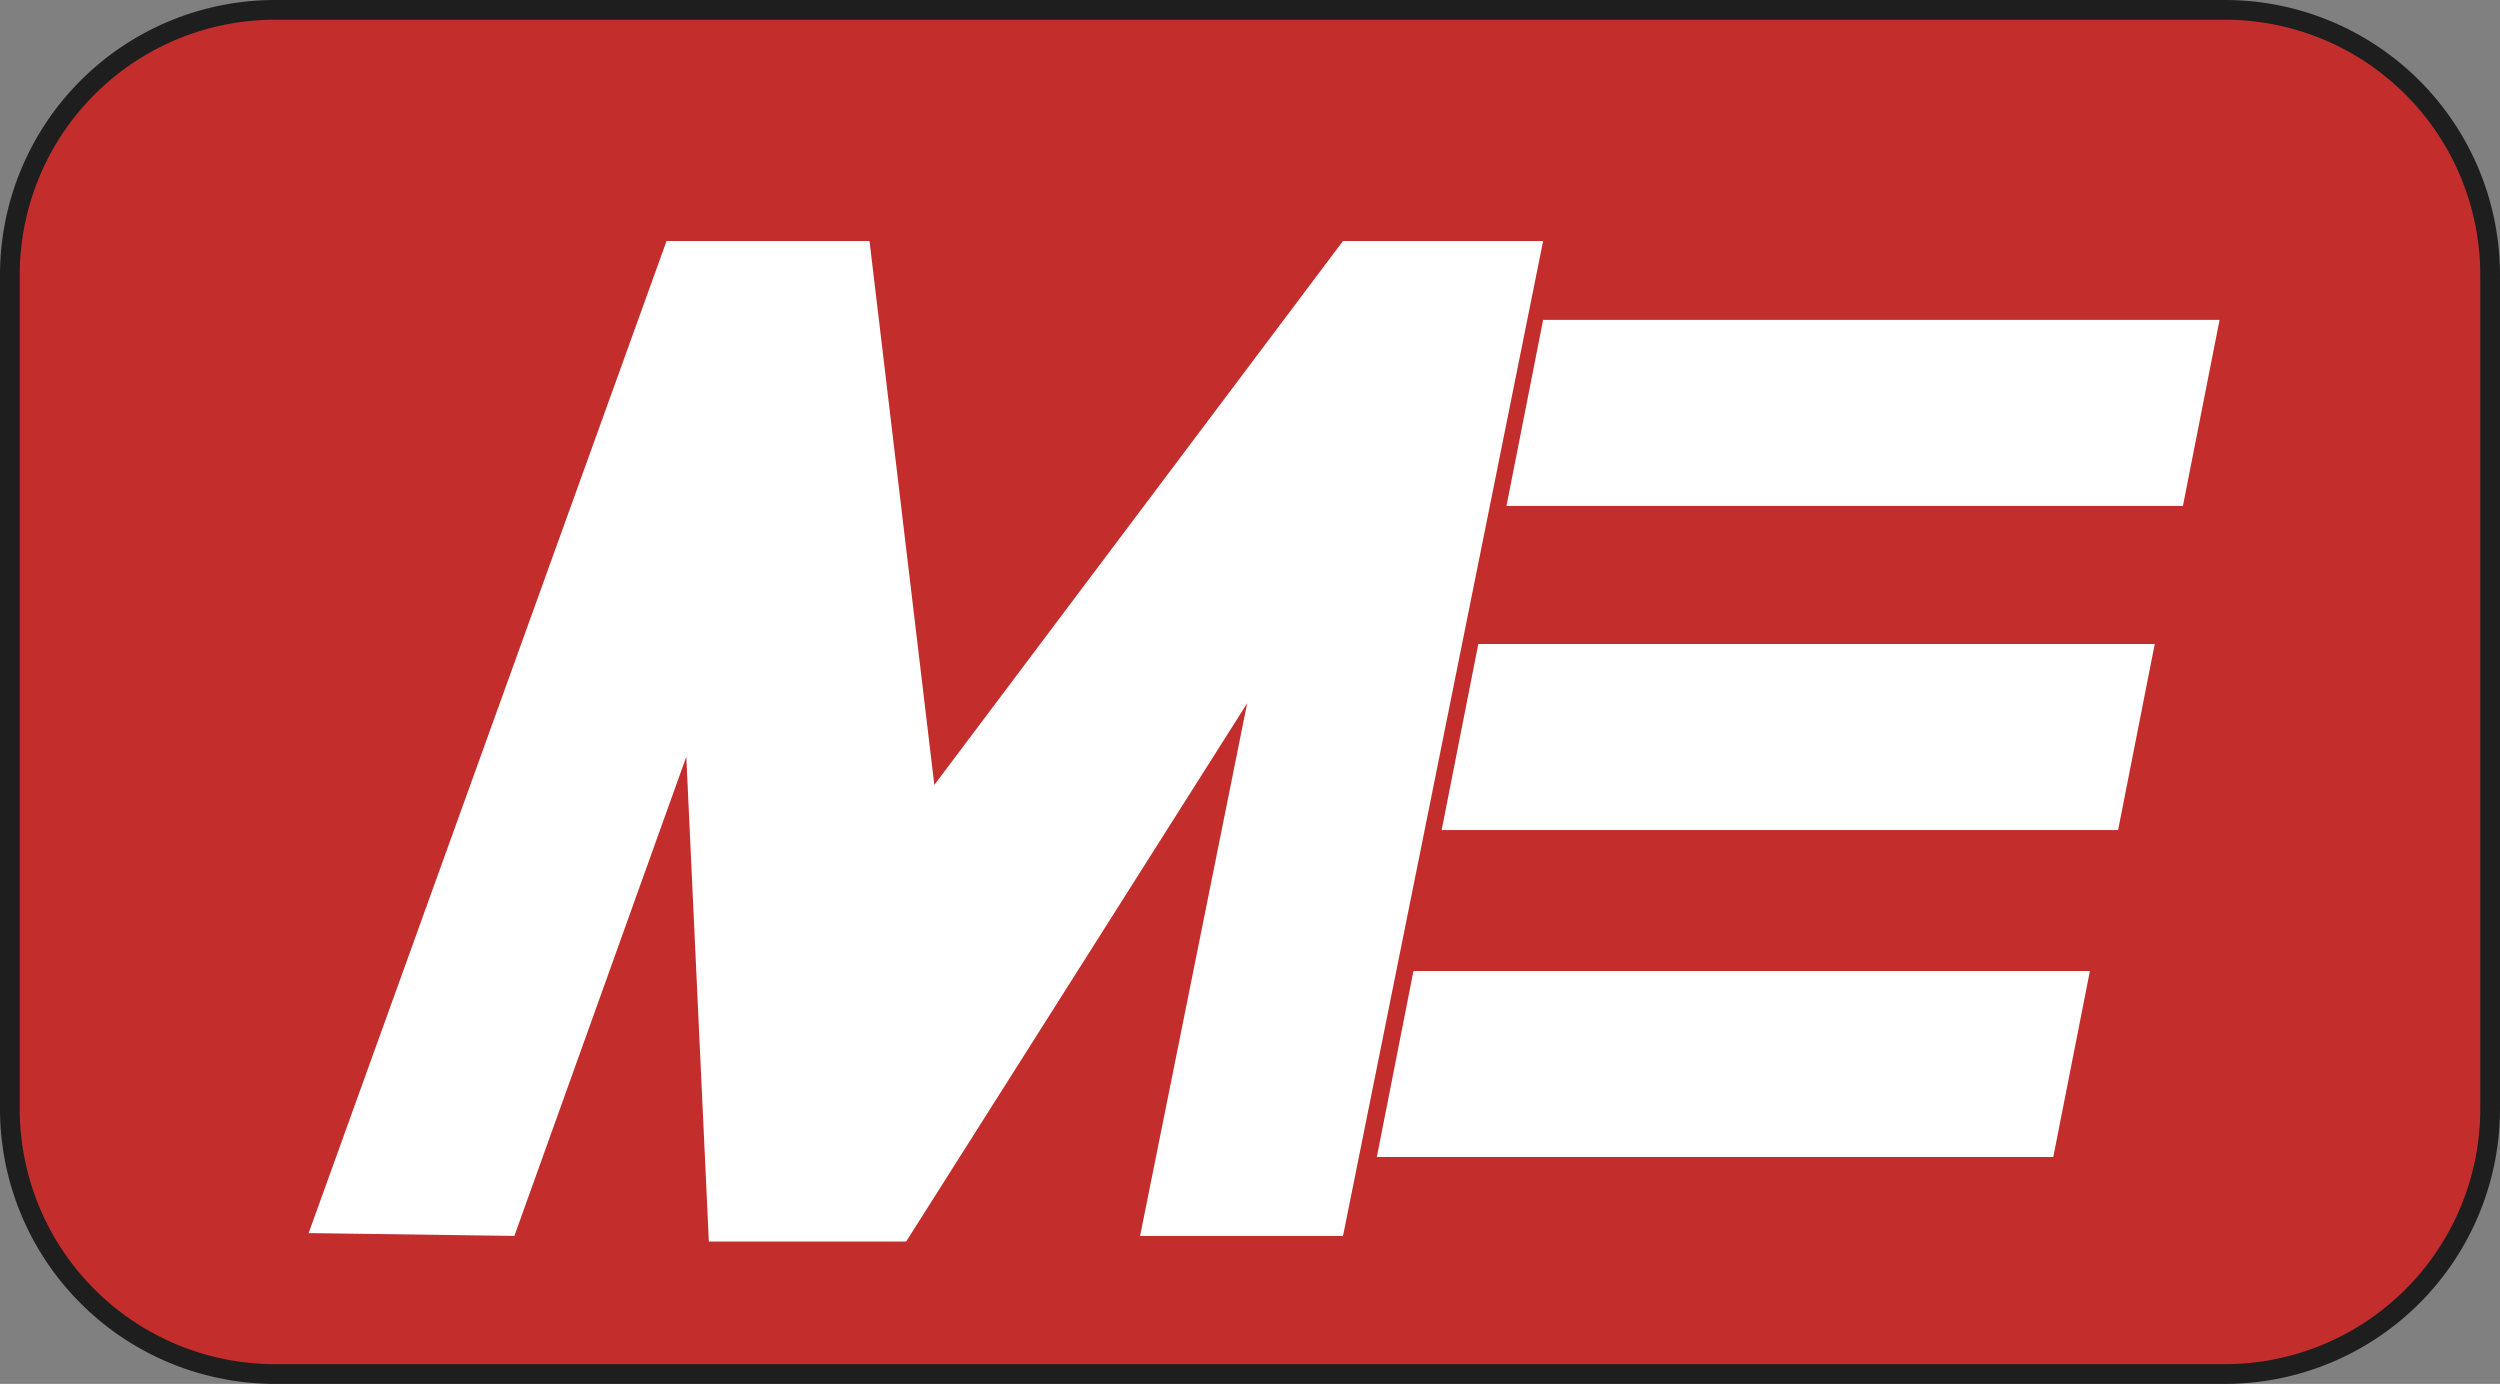 <svg xmlns="http://www.w3.org/2000/svg" viewBox="0 0 887 491"><rect x="0" y="0" width="887" height="491" fill="#808080" stroke="none"/><g id="f6078539-a6de-4b26-bd71-eae9f3274eb8" data-name="Layer 2"><g id="e67cdd45-7660-425a-96c1-1eb86f88e6da" data-name="Layer 1"><rect id="f5259fb7-8c0a-45c9-8eea-d48d565bcea8" data-name="Rectángulo redondeado 1 copia" x="3.5" y="3.5" width="880" height="484" rx="94" fill="#c32e2d"/><path d="M789.5,491H97.5A97.61,97.61,0,0,1,0,393.5V97.5A97.61,97.61,0,0,1,97.5,0h692A97.61,97.61,0,0,1,887,97.5v296A97.61,97.61,0,0,1,789.5,491ZM97.5,7A90.603,90.603,0,0,0,7,97.5v296A90.602,90.602,0,0,0,97.5,484h692A90.602,90.602,0,0,0,880,393.5V97.5A90.602,90.602,0,0,0,789.5,7Z" fill="#1e1e1e"/><path id="b38494f4-4659-459e-9f14-8912d992a69a" data-name="Forma 1" d="M109.5,437.5l127-352h72l23,193,145-193h71l-71,353h-72l38-189-121,191h-70l-8-172-61,170Zm438-324h240l-13,66h-240Zm-23,115h240l-13,66h-240Zm-23,116h240l-13,66h-240Z" fill="#fff" fill-rule="evenodd"/></g></g></svg>